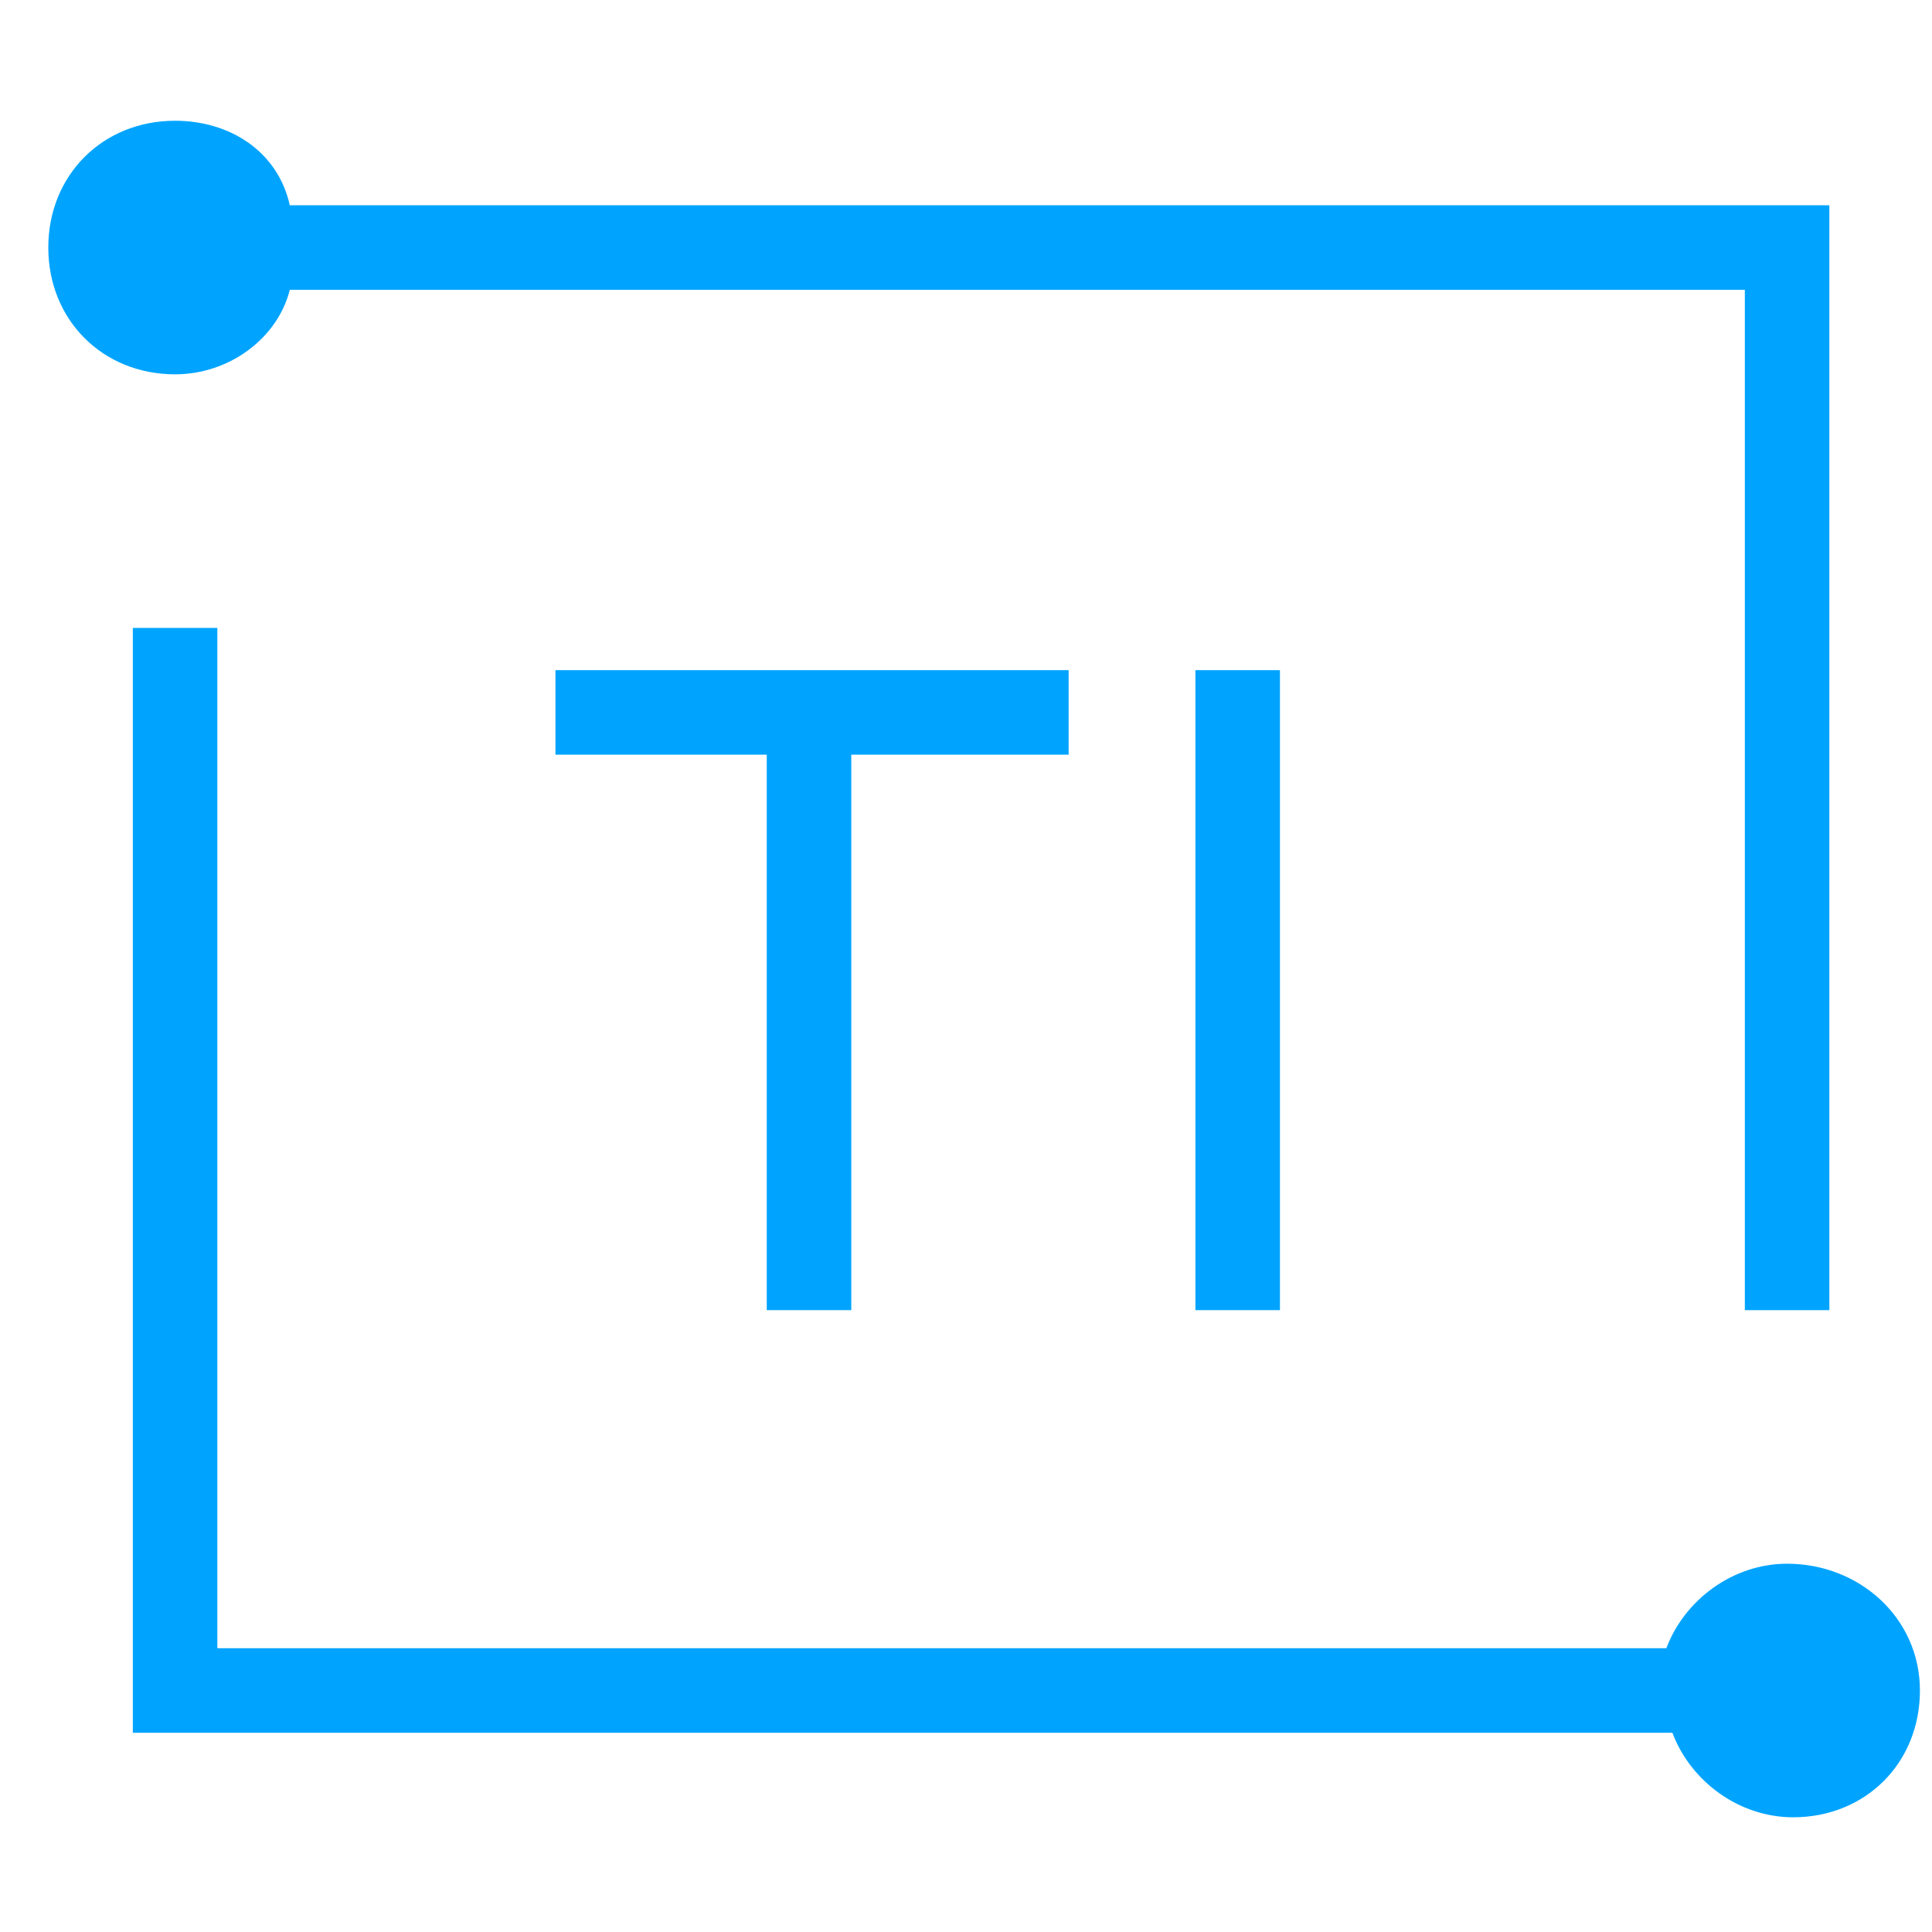 <?xml version="1.0" encoding="utf-8"?>
<!-- Generator: Adobe Illustrator 21.0.0, SVG Export Plug-In . SVG Version: 6.00 Build 0)  -->
<svg version="1.1" id="图层_1" xmlns="http://www.w3.org/2000/svg" xmlns:xlink="http://www.w3.org/1999/xlink" x="0px" y="0px"
	 viewBox="0 0 32 32" style="enable-background:new 0 0 32 32;" xml:space="preserve">
<style type="text/css">
	.st0{fill:#00A4FF;}
</style>
<g>
	<path class="st0" d="M4.8,4.8h24.1v16.9h1.4V3.4H4.8C4.6,2.5,3.8,2,2.9,2C1.7,2,0.8,2.9,0.8,4.1s0.9,2.1,2.1,2.1
		C3.8,6.2,4.6,5.6,4.8,4.8z"/>
	<path class="st0" d="M29.6,25.9c-0.9,0-1.7,0.6-2,1.4H3.6V10.4H2.2v18.3h25.5c0.3,0.8,1.1,1.4,2,1.4c1.2,0,2.1-0.9,2.1-2.1
		C31.8,26.8,30.8,25.9,29.6,25.9z"/>
	<polygon class="st0" points="14.1,21.7 14.1,12.5 17.7,12.5 17.7,11.1 14.1,11.1 12.7,11.1 9.2,11.1 9.2,12.5 12.7,12.5 12.7,21.7 
			"/>
	<rect x="19.8" y="11.1" class="st0" width="1.4" height="10.6"/>
</g>
</svg>
